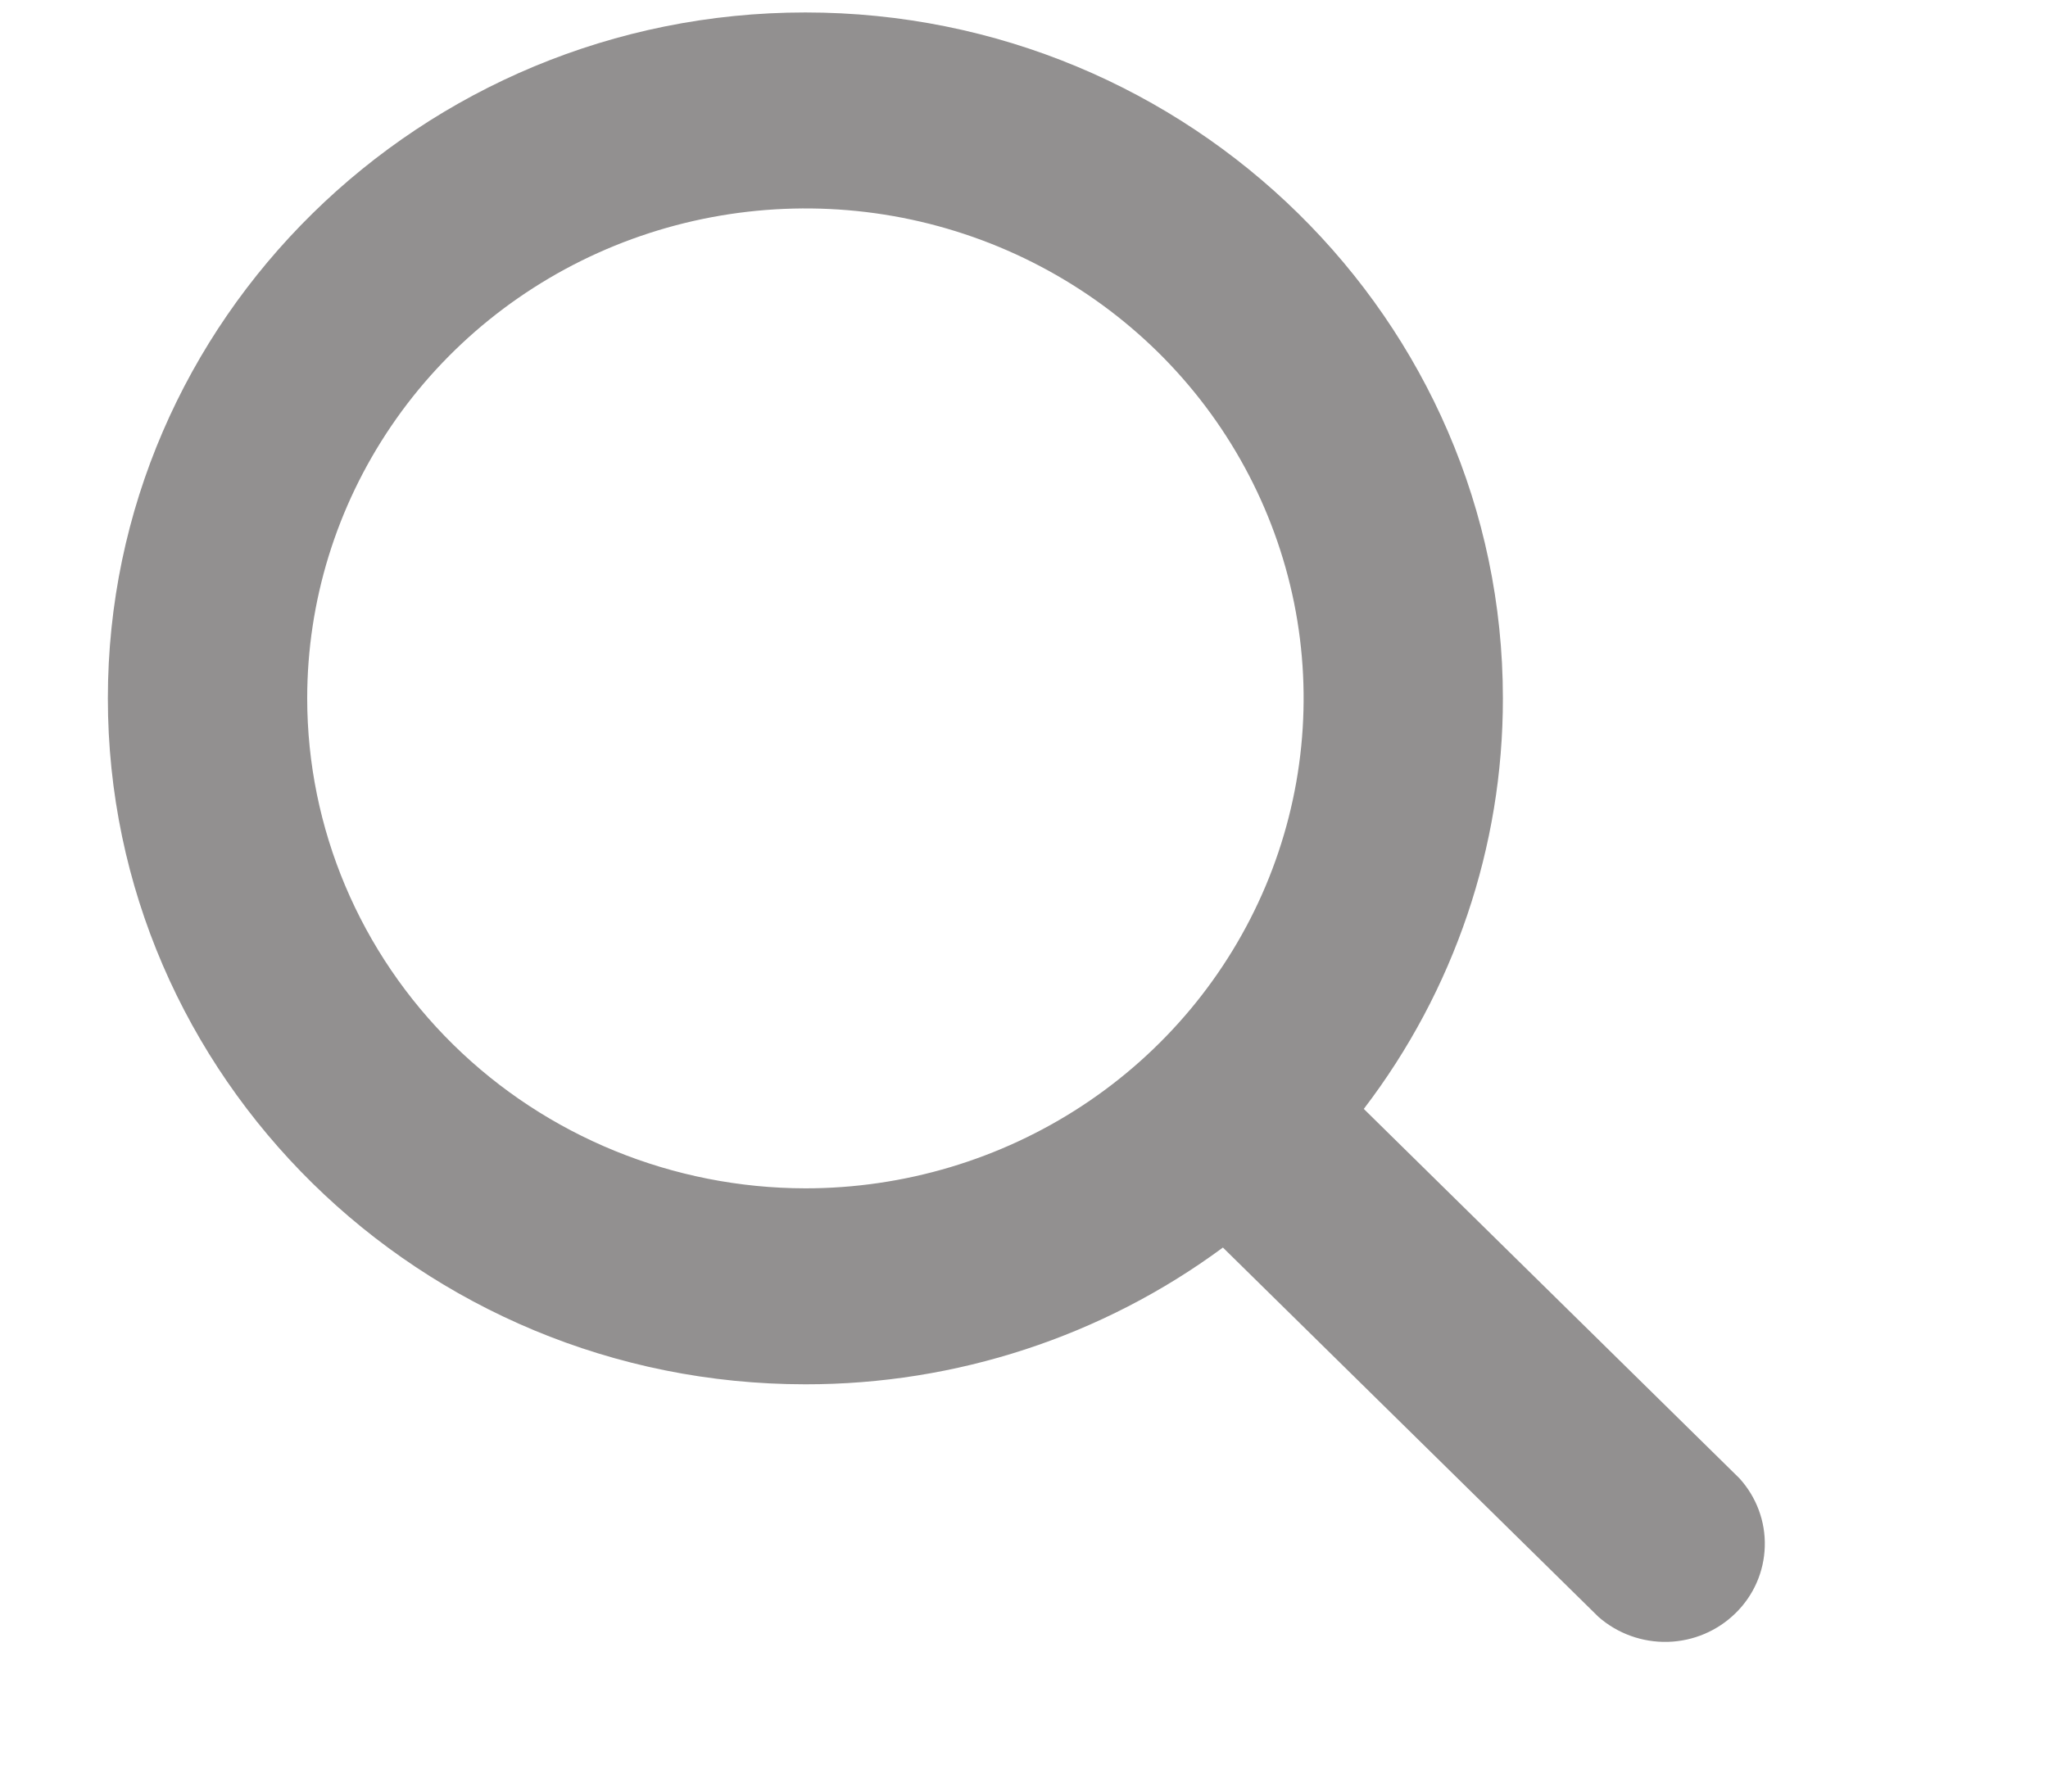 <svg width="24" height="21" viewBox="0 0 24 21" fill="none" xmlns="http://www.w3.org/2000/svg">
<g id="search 1">
<path id="Vector" d="M20.384 17.328L15.982 12.998C17.042 11.611 17.614 9.922 17.612 8.186C17.612 3.753 13.945 0.146 9.438 0.146C4.931 0.146 1.264 3.753 1.264 8.186C1.264 12.619 4.931 16.226 9.438 16.226C11.203 16.228 12.92 15.665 14.331 14.623L18.733 18.953C18.956 19.148 19.246 19.253 19.545 19.245C19.844 19.237 20.128 19.116 20.339 18.908C20.551 18.701 20.673 18.421 20.681 18.127C20.69 17.833 20.583 17.547 20.384 17.328ZM3.6 8.186C3.6 7.05 3.942 5.94 4.584 4.995C5.225 4.051 6.137 3.315 7.204 2.88C8.271 2.446 9.445 2.332 10.577 2.553C11.71 2.775 12.75 3.322 13.567 4.125C14.383 4.928 14.939 5.952 15.165 7.066C15.39 8.18 15.274 9.334 14.832 10.384C14.39 11.433 13.642 12.33 12.682 12.961C11.722 13.592 10.593 13.929 9.438 13.929C7.89 13.927 6.406 13.321 5.312 12.245C4.217 11.168 3.601 9.709 3.6 8.186Z" fill="#929090"/>
</g>
</svg>
